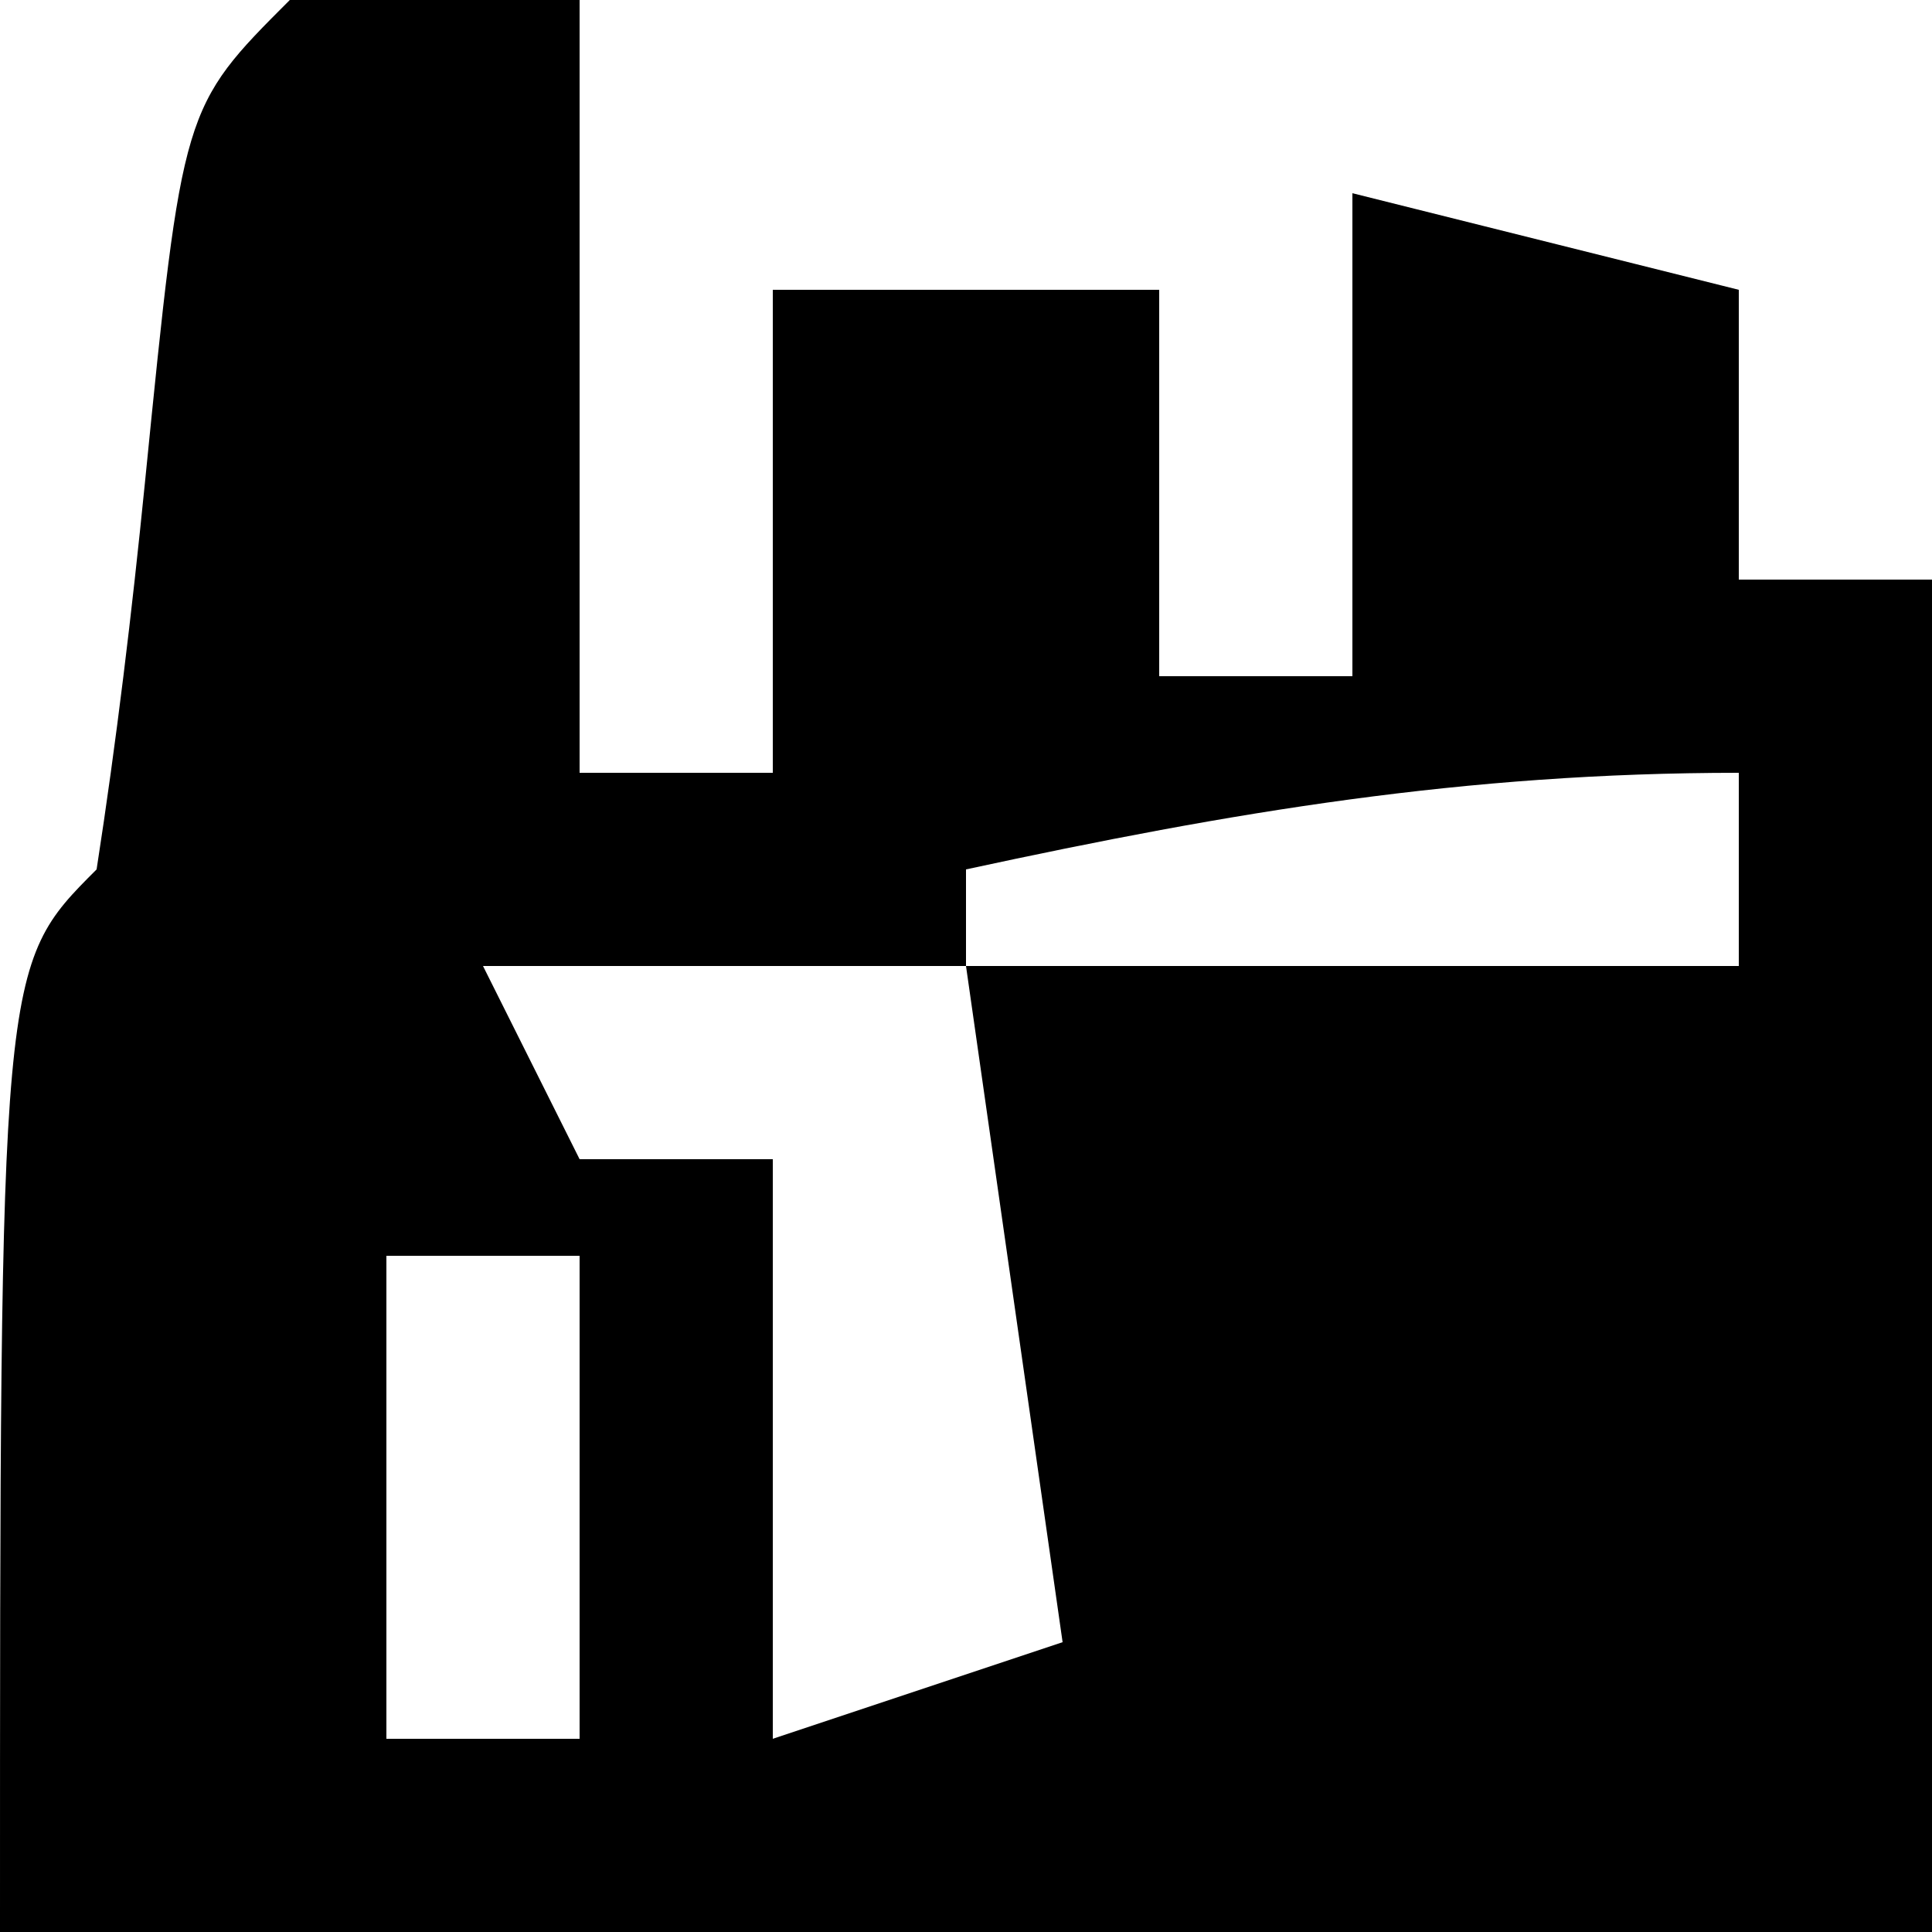 <?xml version="1.0" encoding="UTF-8"?>
<svg version="1.1" xmlns="http://www.w3.org/2000/svg" width="20" height="20">
<path d="M0 0 C0.99 0 1.98 0 3 0 C3 2.64 3 5.28 3 8 C3.66 8 4.32 8 5 8 C5 6.35 5 4.7 5 3 C6.32 3 7.64 3 9 3 C9 4.32 9 5.64 9 7 C9.66 7 10.32 7 11 7 C11 5.35 11 3.7 11 2 C12.32 2.33 13.64 2.66 15 3 C15 3.99 15 4.98 15 6 C15.66 6 16.32 6 17 6 C17 10.62 17 15.24 17 20 C10.4 20 3.8 20 -3 20 C-3 10 -3 10 -2 9 C-1.794 7.672 -1.634 6.337 -1.5 5 C-1.111 1.111 -1.111 1.111 0 0 Z M7 9 C7 9.33 7 9.66 7 10 C9.64 10 12.28 10 15 10 C15 9.34 15 8.68 15 8 C12.16 8 9.763 8.403 7 9 Z M2 10 C2.33 10.66 2.66 11.32 3 12 C3.66 12 4.32 12 5 12 C5 13.98 5 15.96 5 18 C5.99 17.67 6.98 17.34 8 17 C7.67 14.69 7.34 12.38 7 10 C5.35 10 3.7 10 2 10 Z M1 13 C1 14.65 1 16.3 1 18 C1.66 18 2.32 18 3 18 C3 16.35 3 14.7 3 13 C2.34 13 1.68 13 1 13 Z " fill="#000000" transform="translate(3,0)"/>
</svg>
